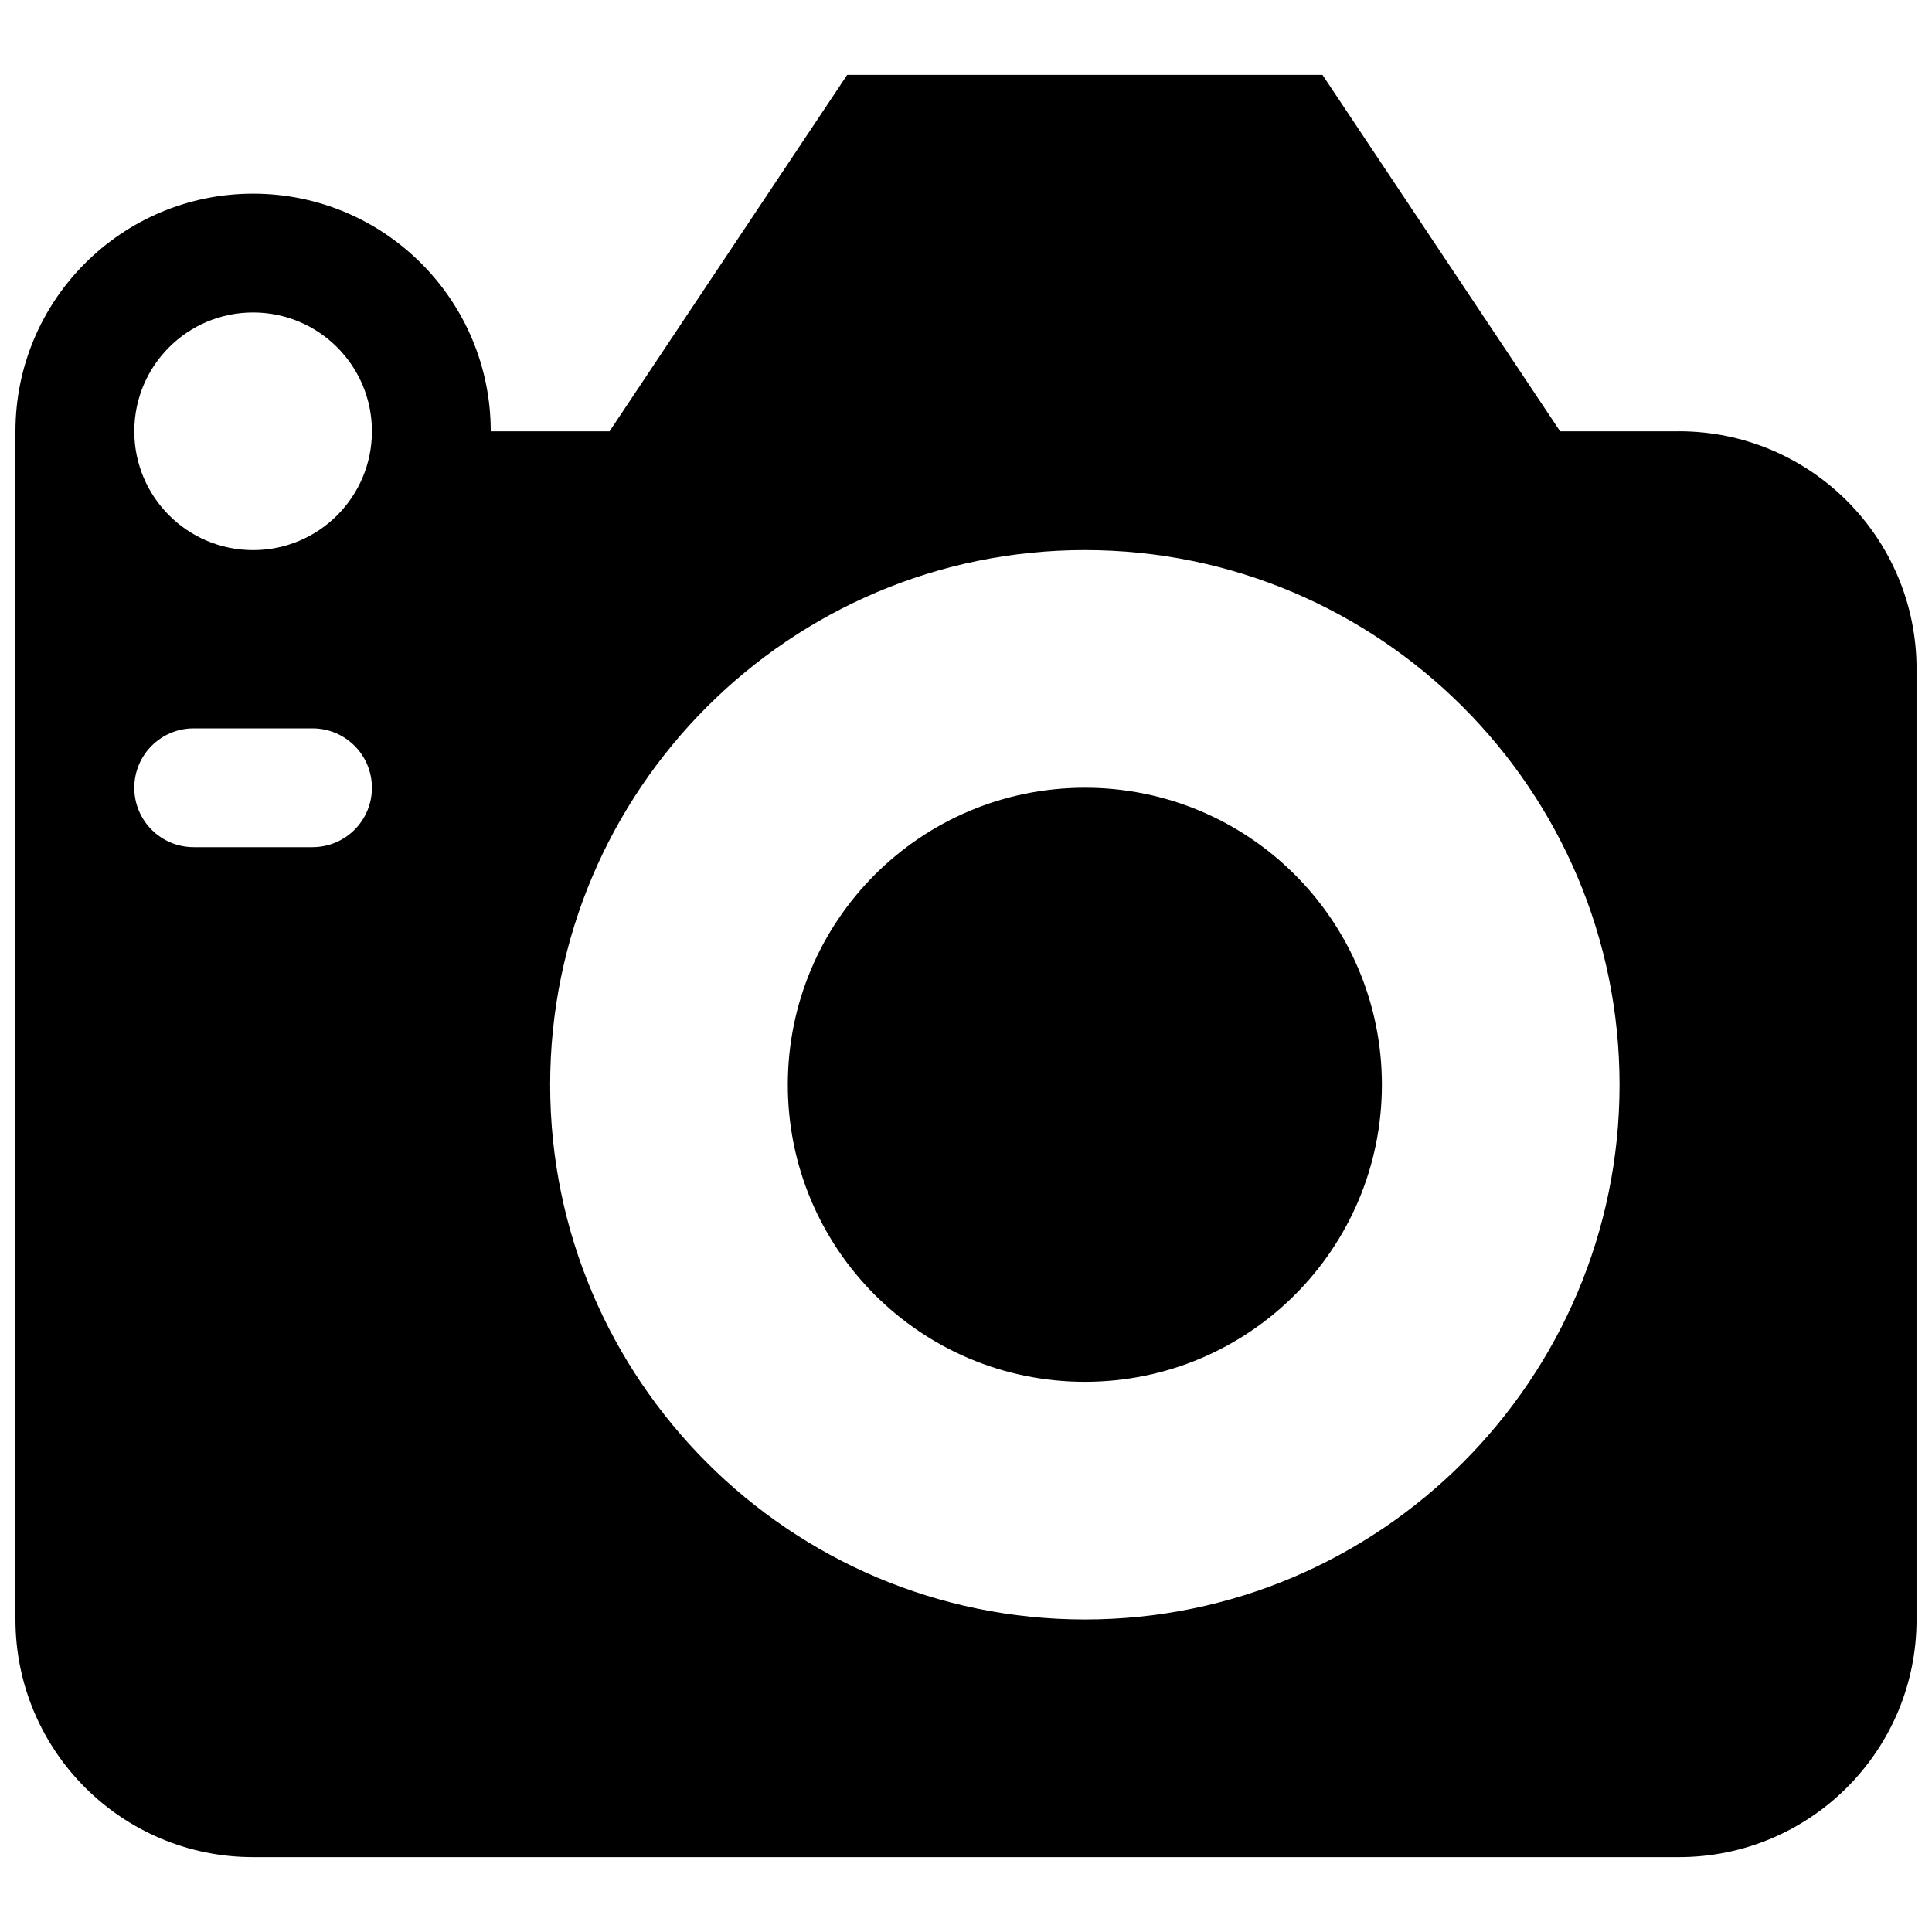<?xml version="1.0" encoding="UTF-8"?>
<!-- Uploaded to: SVG Repo, www.svgrepo.com, Generator: SVG Repo Mixer Tools -->
<svg width="800px" height="800px" version="1.1" viewBox="144 144 512 512" xmlns="http://www.w3.org/2000/svg">
 <defs>
  <clipPath id="a">
   <path d="m148.09 163h503.81v474h-503.81z"/>
  </clipPath>
 </defs>
 <g clip-path="url(#a)">
  <path d="m588.93 258.3h-31.488l-62.977-94.465h-125.95l-62.977 94.465h-31.488c0-34.777-28.199-62.977-62.977-62.977-34.777 0-62.977 28.199-62.977 62.977v314.88c0 34.777 28.199 62.977 62.977 62.977h377.86c34.777 0 62.977-28.199 62.977-62.977v-251.91c0-34.777-28.195-62.977-62.977-62.977zm-362.11 110.21h-31.488c-8.703 0-15.742-7.043-15.742-15.742 0-8.703 7.043-15.742 15.742-15.742h31.488c8.703 0 15.742 7.043 15.742 15.742 0.004 8.699-7.039 15.742-15.742 15.742zm-15.742-78.723c-17.391 0-31.488-14.086-31.488-31.488 0-17.402 14.098-31.488 31.488-31.488 17.391 0 31.488 14.086 31.488 31.488 0 17.406-14.098 31.488-31.488 31.488zm220.42 283.39c-78.137 0-141.7-63.562-141.7-141.7 0-78.137 63.562-141.7 141.7-141.7 78.137 0 141.7 63.562 141.7 141.7 0 78.133-63.562 141.7-141.7 141.7zm78.719-141.7c0 43.48-35.238 78.719-78.719 78.719s-78.719-35.238-78.719-78.719 35.238-78.719 78.719-78.719c43.477-0.004 78.719 35.238 78.719 78.719z"/>
 </g>
</svg>